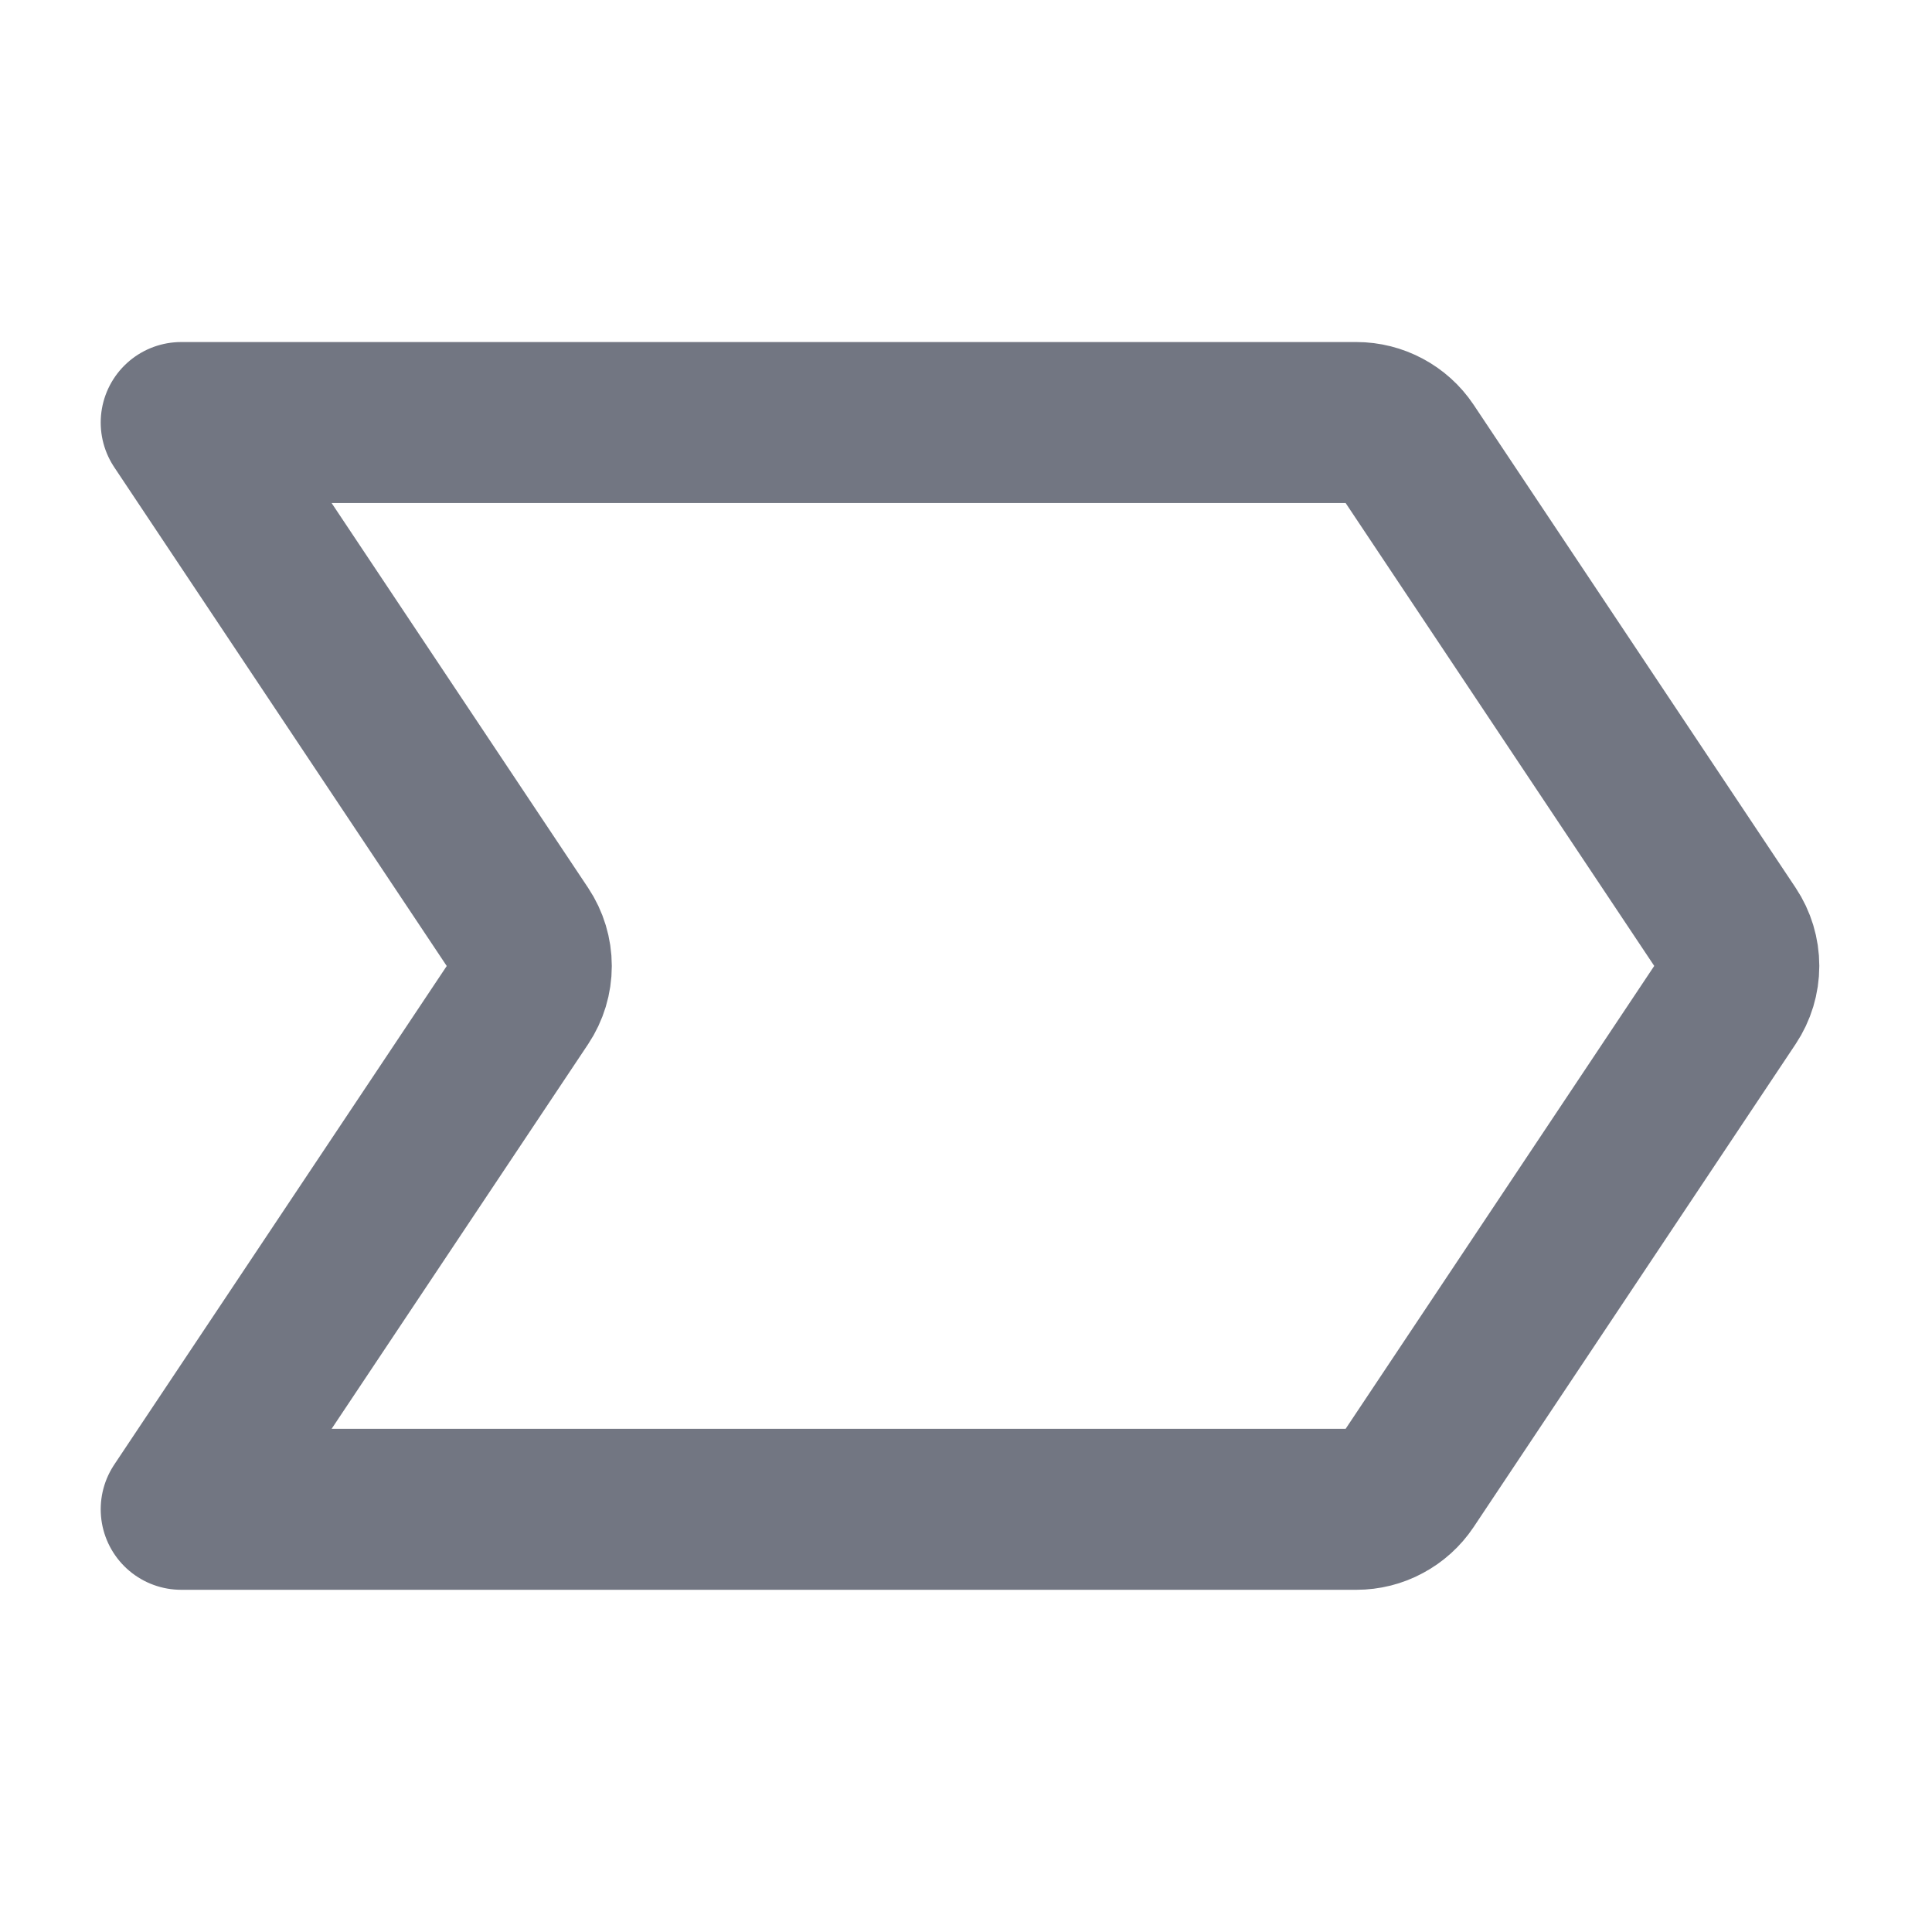 <svg width="24" height="24" viewBox="0 0 24 24" fill="none" xmlns="http://www.w3.org/2000/svg">
<path d="M17.474 18.415L21.474 12.415C21.556 12.292 21.6 12.147 21.6 11.999C21.6 11.851 21.556 11.706 21.474 11.583L17.474 5.583C17.405 5.48 17.312 5.396 17.203 5.338C17.095 5.28 16.973 5.249 16.85 5.249H2.251L6.474 11.584C6.556 11.707 6.6 11.852 6.6 12C6.6 12.148 6.556 12.293 6.474 12.416L2.251 18.749H16.85C16.973 18.749 17.095 18.719 17.203 18.66C17.312 18.602 17.405 18.518 17.474 18.415Z" stroke="#727682" stroke-width="2" stroke-linecap="round" stroke-linejoin="round"/>
</svg>
